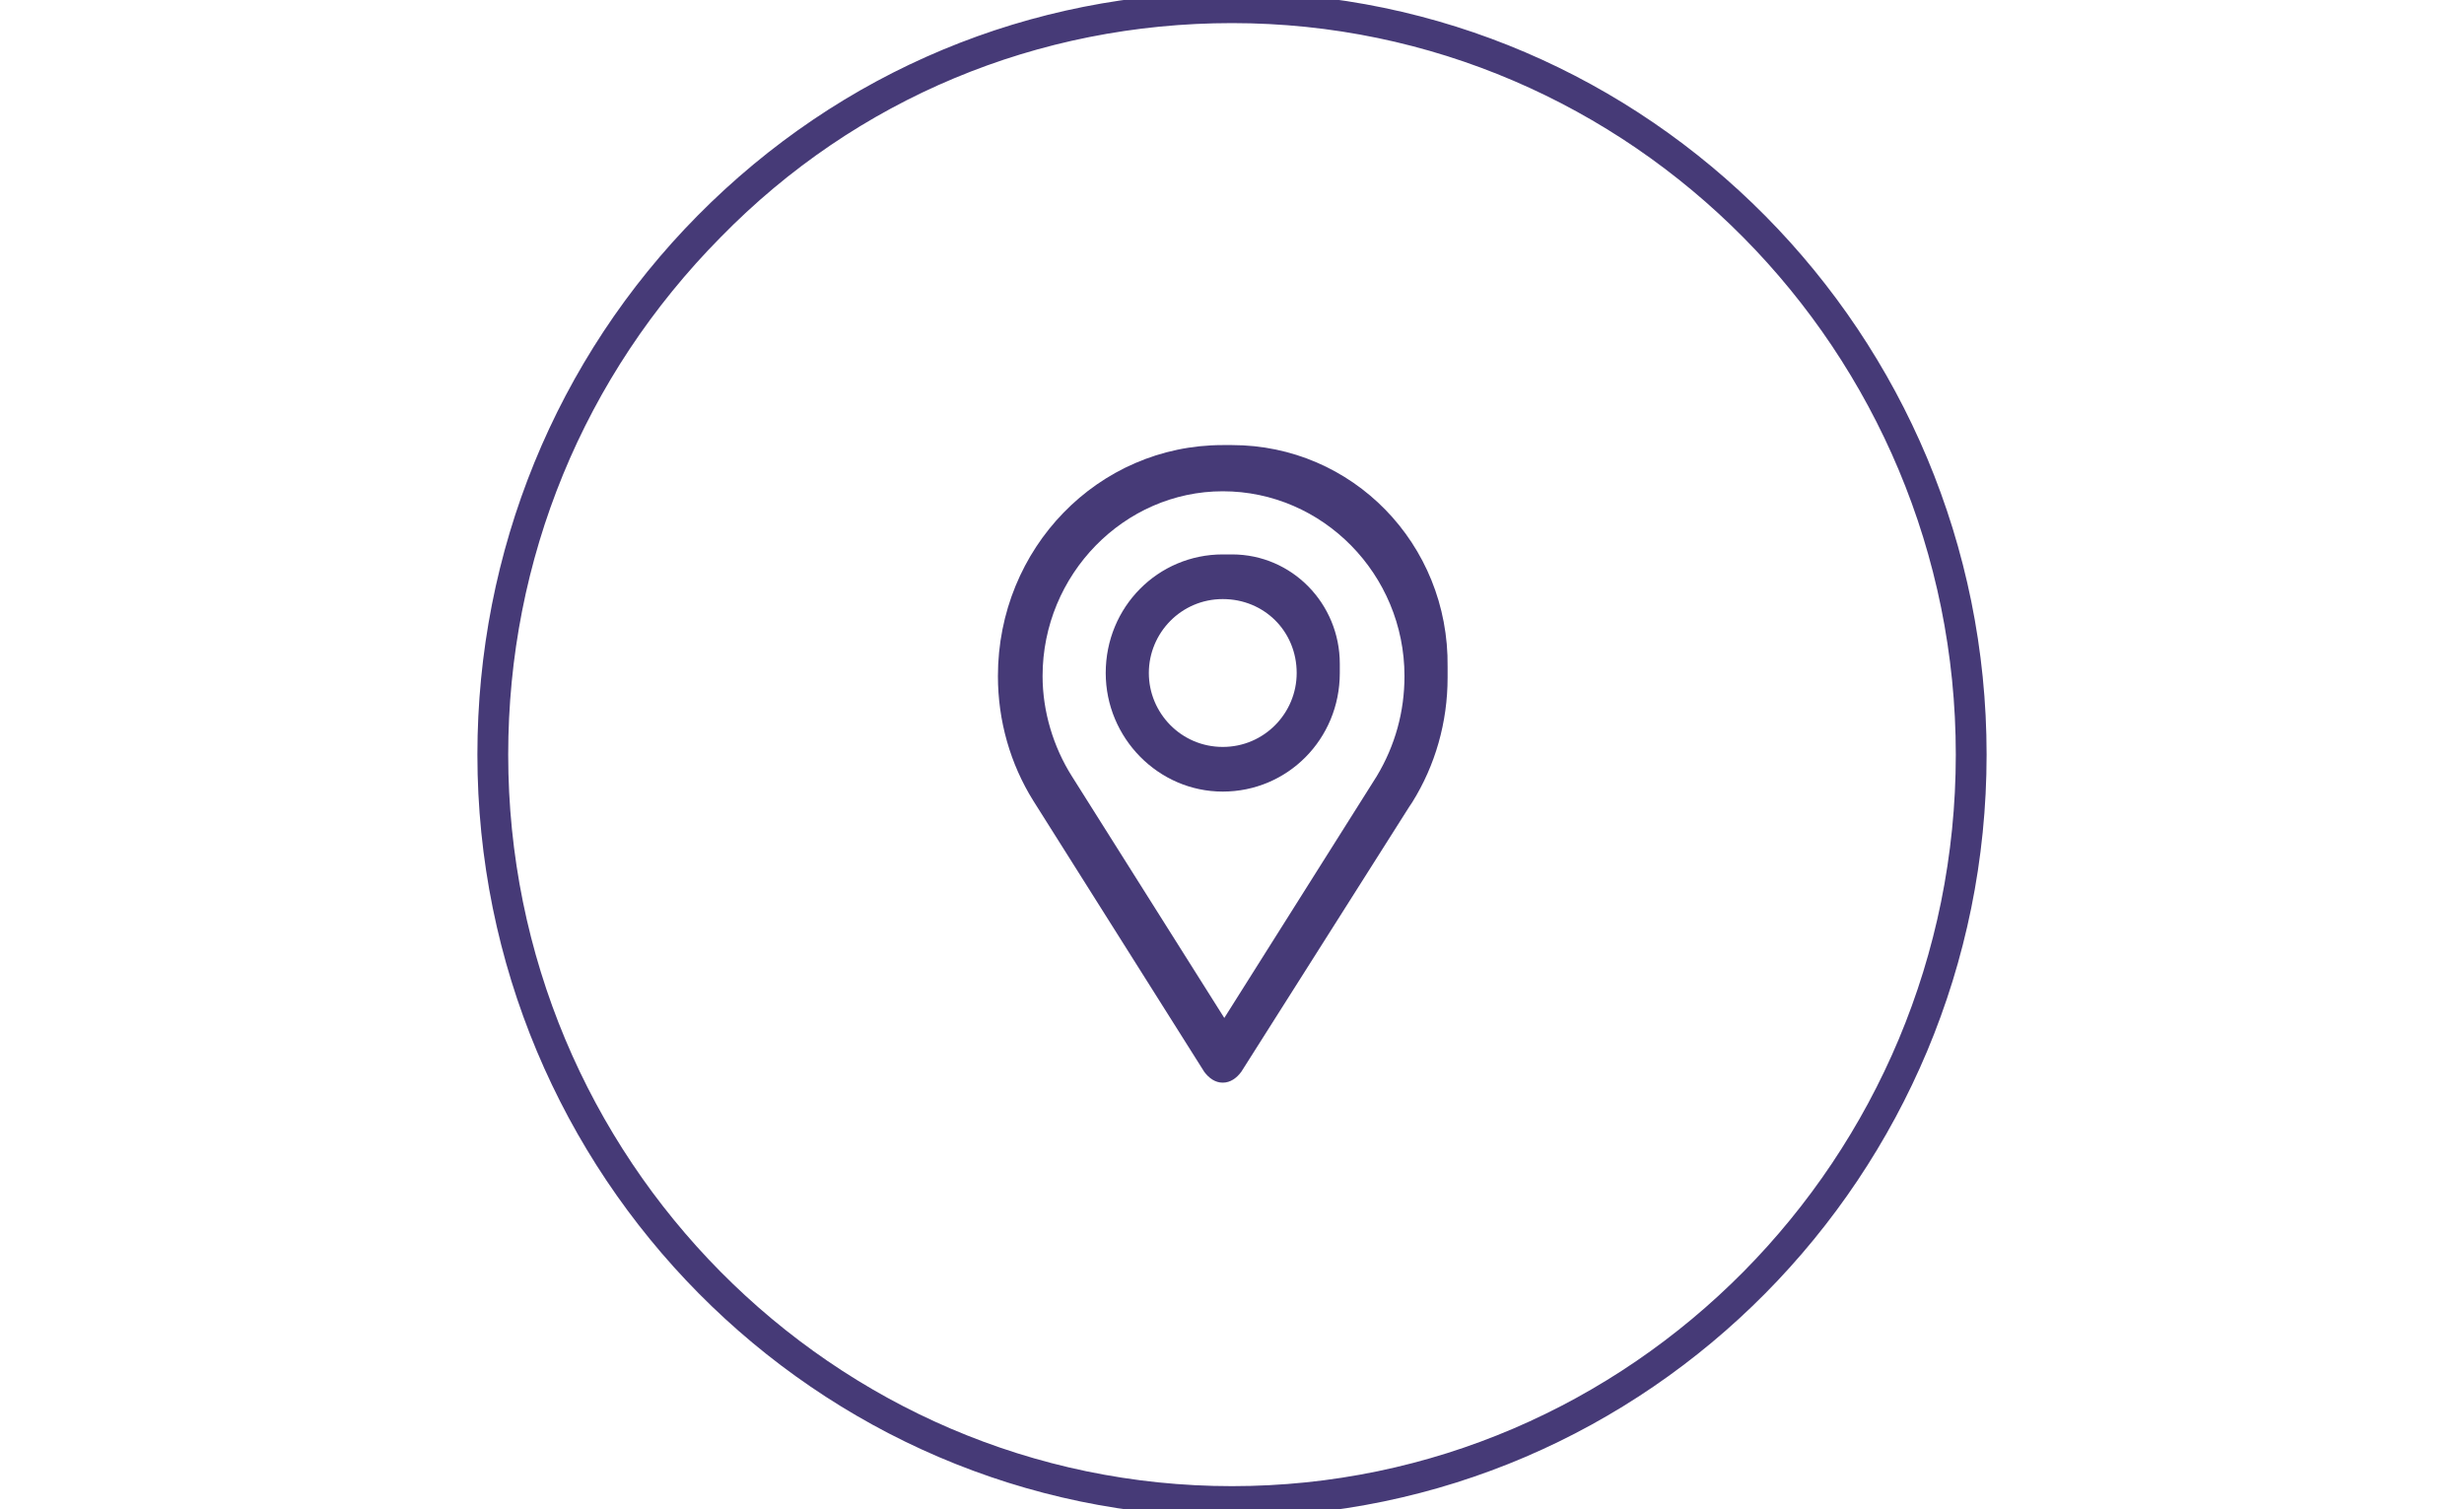 <?xml version="1.0" encoding="utf-8"?>
<!-- Generator: Adobe Illustrator 26.1.0, SVG Export Plug-In . SVG Version: 6.00 Build 0)  -->
<svg version="1.1" id="Layer_1" xmlns="http://www.w3.org/2000/svg" xmlns:xlink="http://www.w3.org/1999/xlink" x="0px" y="0px"
	 viewBox="0 0 160 98" enable-background="new 0 0 160 98" xml:space="preserve">
<style type="text/css">
	.st0{fill-rule:evenodd;clip-rule:evenodd;fill:#463A77;}
</style>
<g>
	<path class="st0" d="M80-0.5C80-0.5,80-0.5,80-0.5C66.9-0.5,54.6,4.6,45.3,14C36.1,23.3,31,35.8,31,49c0,27.3,22,49.5,49,49.5
		c27,0,49-22.2,49-49.5C129,21.7,107-0.5,80-0.5z M80,96.5c-25.9,0-47-21.3-47-47.5c0-12.7,4.9-24.6,13.8-33.6
		C55.6,6.4,67.4,1.5,80,1.5c0,0,0,0,0,0h0c25.9,0,47,21.3,47,47.5C127,75.2,105.9,96.5,80,96.5z"/>
	<path class="st0" d="M80,36c-0.1,0-0.2,0-0.3,0c-0.1,0-0.2,0-0.3,0c-4.2,0-7.6,3.4-7.6,7.7c0,4.2,3.4,7.7,7.6,7.7
		c4.2,0,7.6-3.4,7.6-7.7c0-0.1,0-0.2,0-0.3c0-0.1,0-0.2,0-0.3C87,39.2,83.9,36,80,36z M84.2,43.7c0,2.6-2.1,4.8-4.8,4.8
		s-4.8-2.2-4.8-4.8s2.1-4.8,4.8-4.8S84.2,41,84.2,43.7z"/>
	<path class="st0" d="M80,28.9c-0.1,0-0.2,0-0.3,0c-0.1,0-0.2,0-0.3,0c-8.1,0-14.6,6.7-14.6,15c0,2.9,0.8,5.7,2.3,8.1l11.1,17.6
		c0.3,0.4,0.7,0.7,1.2,0.7c0.5,0,0.9-0.3,1.2-0.7l10.9-17.2l0.2-0.3c1.5-2.4,2.3-5.2,2.3-8.1c0-0.1,0-0.2,0-0.3c0-0.1,0-0.3,0-0.4
		C94.1,35.3,87.8,28.9,80,28.9z M91.2,43.9c0,2.3-0.6,4.5-1.8,6.5l-9.9,15.7l-9.9-15.7c-1.2-1.9-1.9-4.2-1.9-6.5
		c0-6.6,5.3-12,11.7-12C85.9,31.9,91.2,37.3,91.2,43.9z"/>
</g>
</svg>
